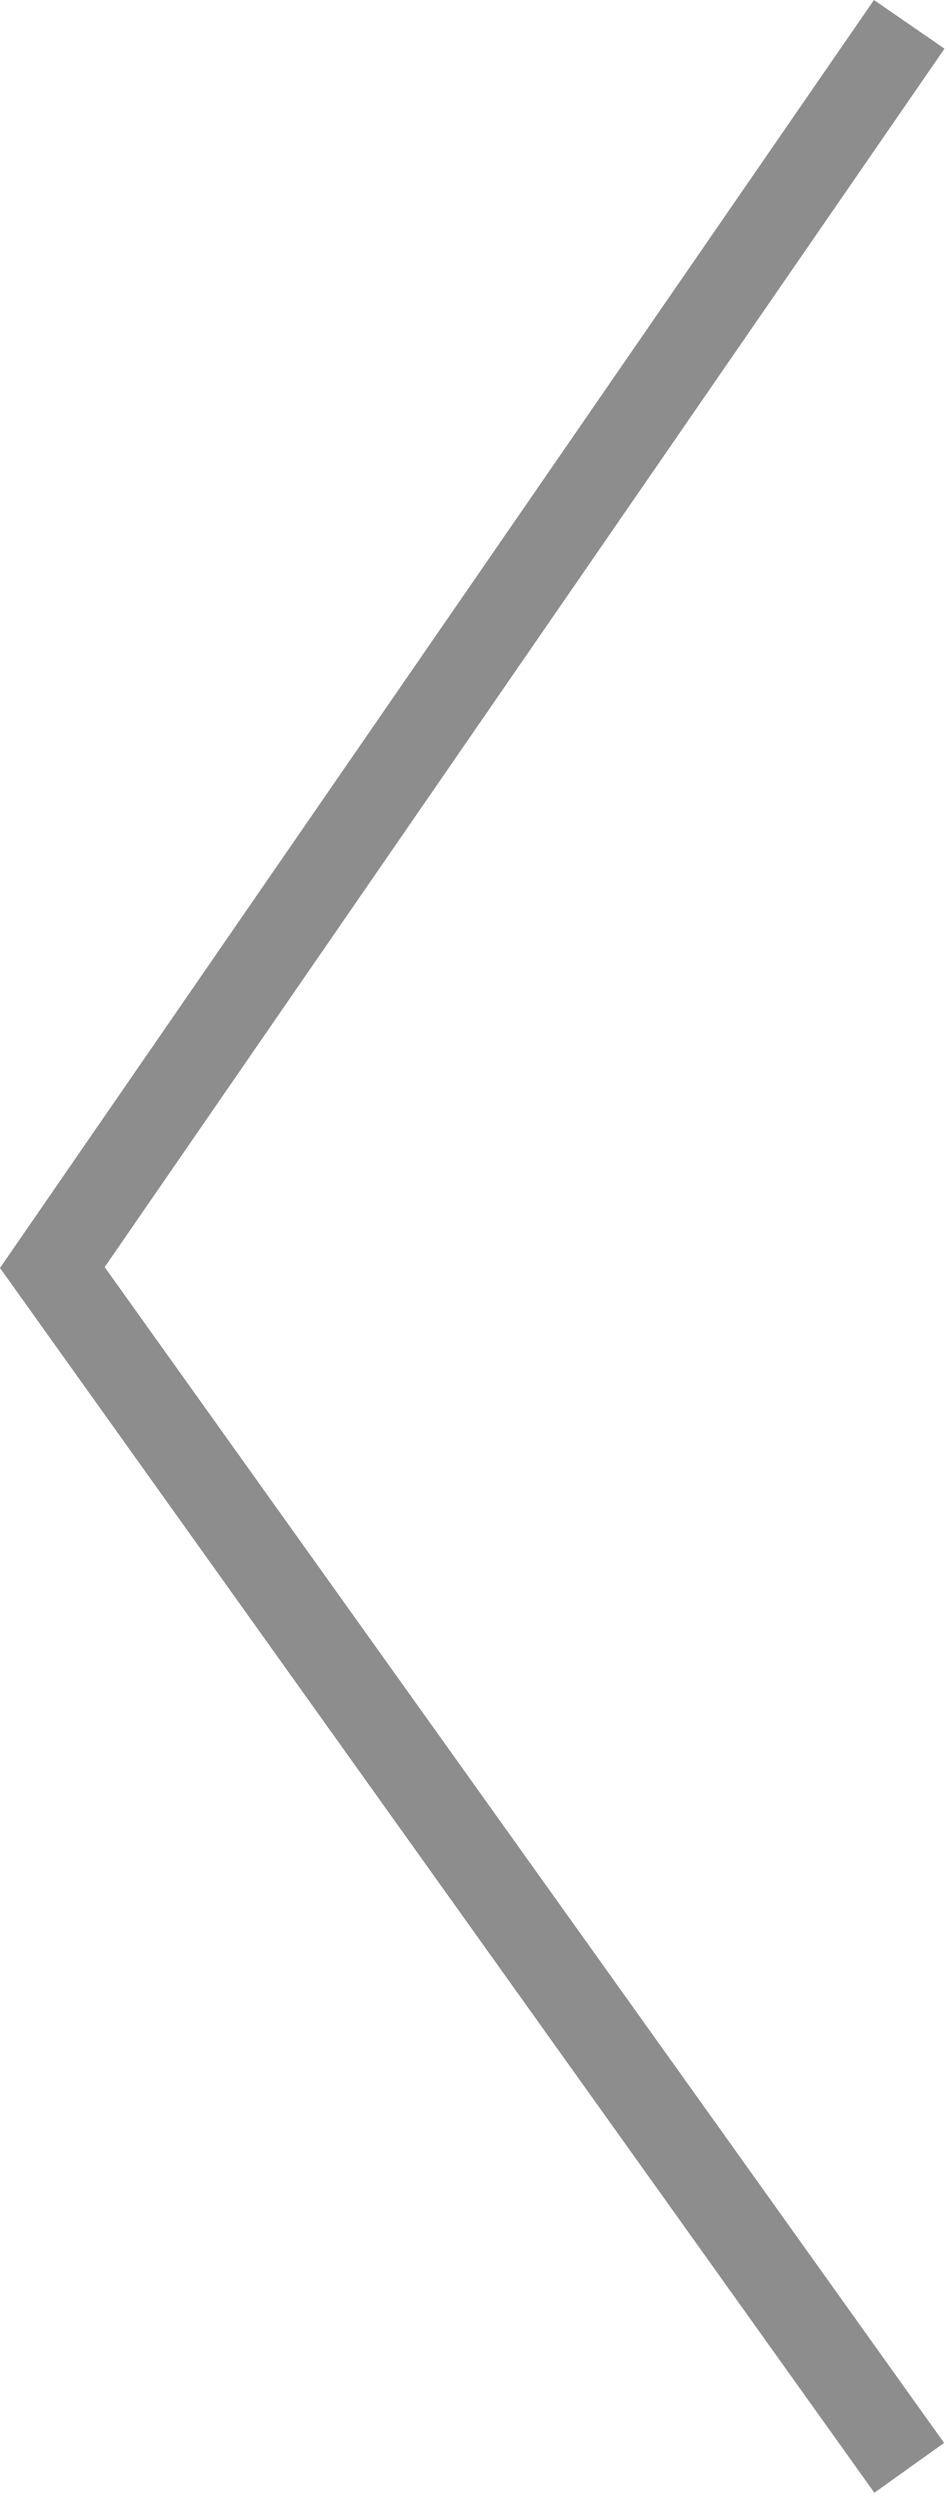 <?xml version="1.0" encoding="UTF-8" standalone="no"?>
<!DOCTYPE svg PUBLIC "-//W3C//DTD SVG 1.1//EN" "http://www.w3.org/Graphics/SVG/1.1/DTD/svg11.dtd">
<svg width="100%" height="100%" viewBox="0 0 92 243" version="1.1" xmlns="http://www.w3.org/2000/svg" xmlns:xlink="http://www.w3.org/1999/xlink" xml:space="preserve" xmlns:serif="http://www.serif.com/" style="fill-rule:evenodd;clip-rule:evenodd;stroke-linejoin:round;stroke-miterlimit:2;">
    <g transform="matrix(-1,-1.22465e-16,1.22465e-16,-1,91.854,242.287)">
        <path d="M81.673,119.13L0.039,4.844L6.821,0L91.854,119.046L90.193,121.454L6.86,242.287L0,237.556L81.673,119.13Z" style="fill:rgb(141,141,141);"/>
    </g>
</svg>
